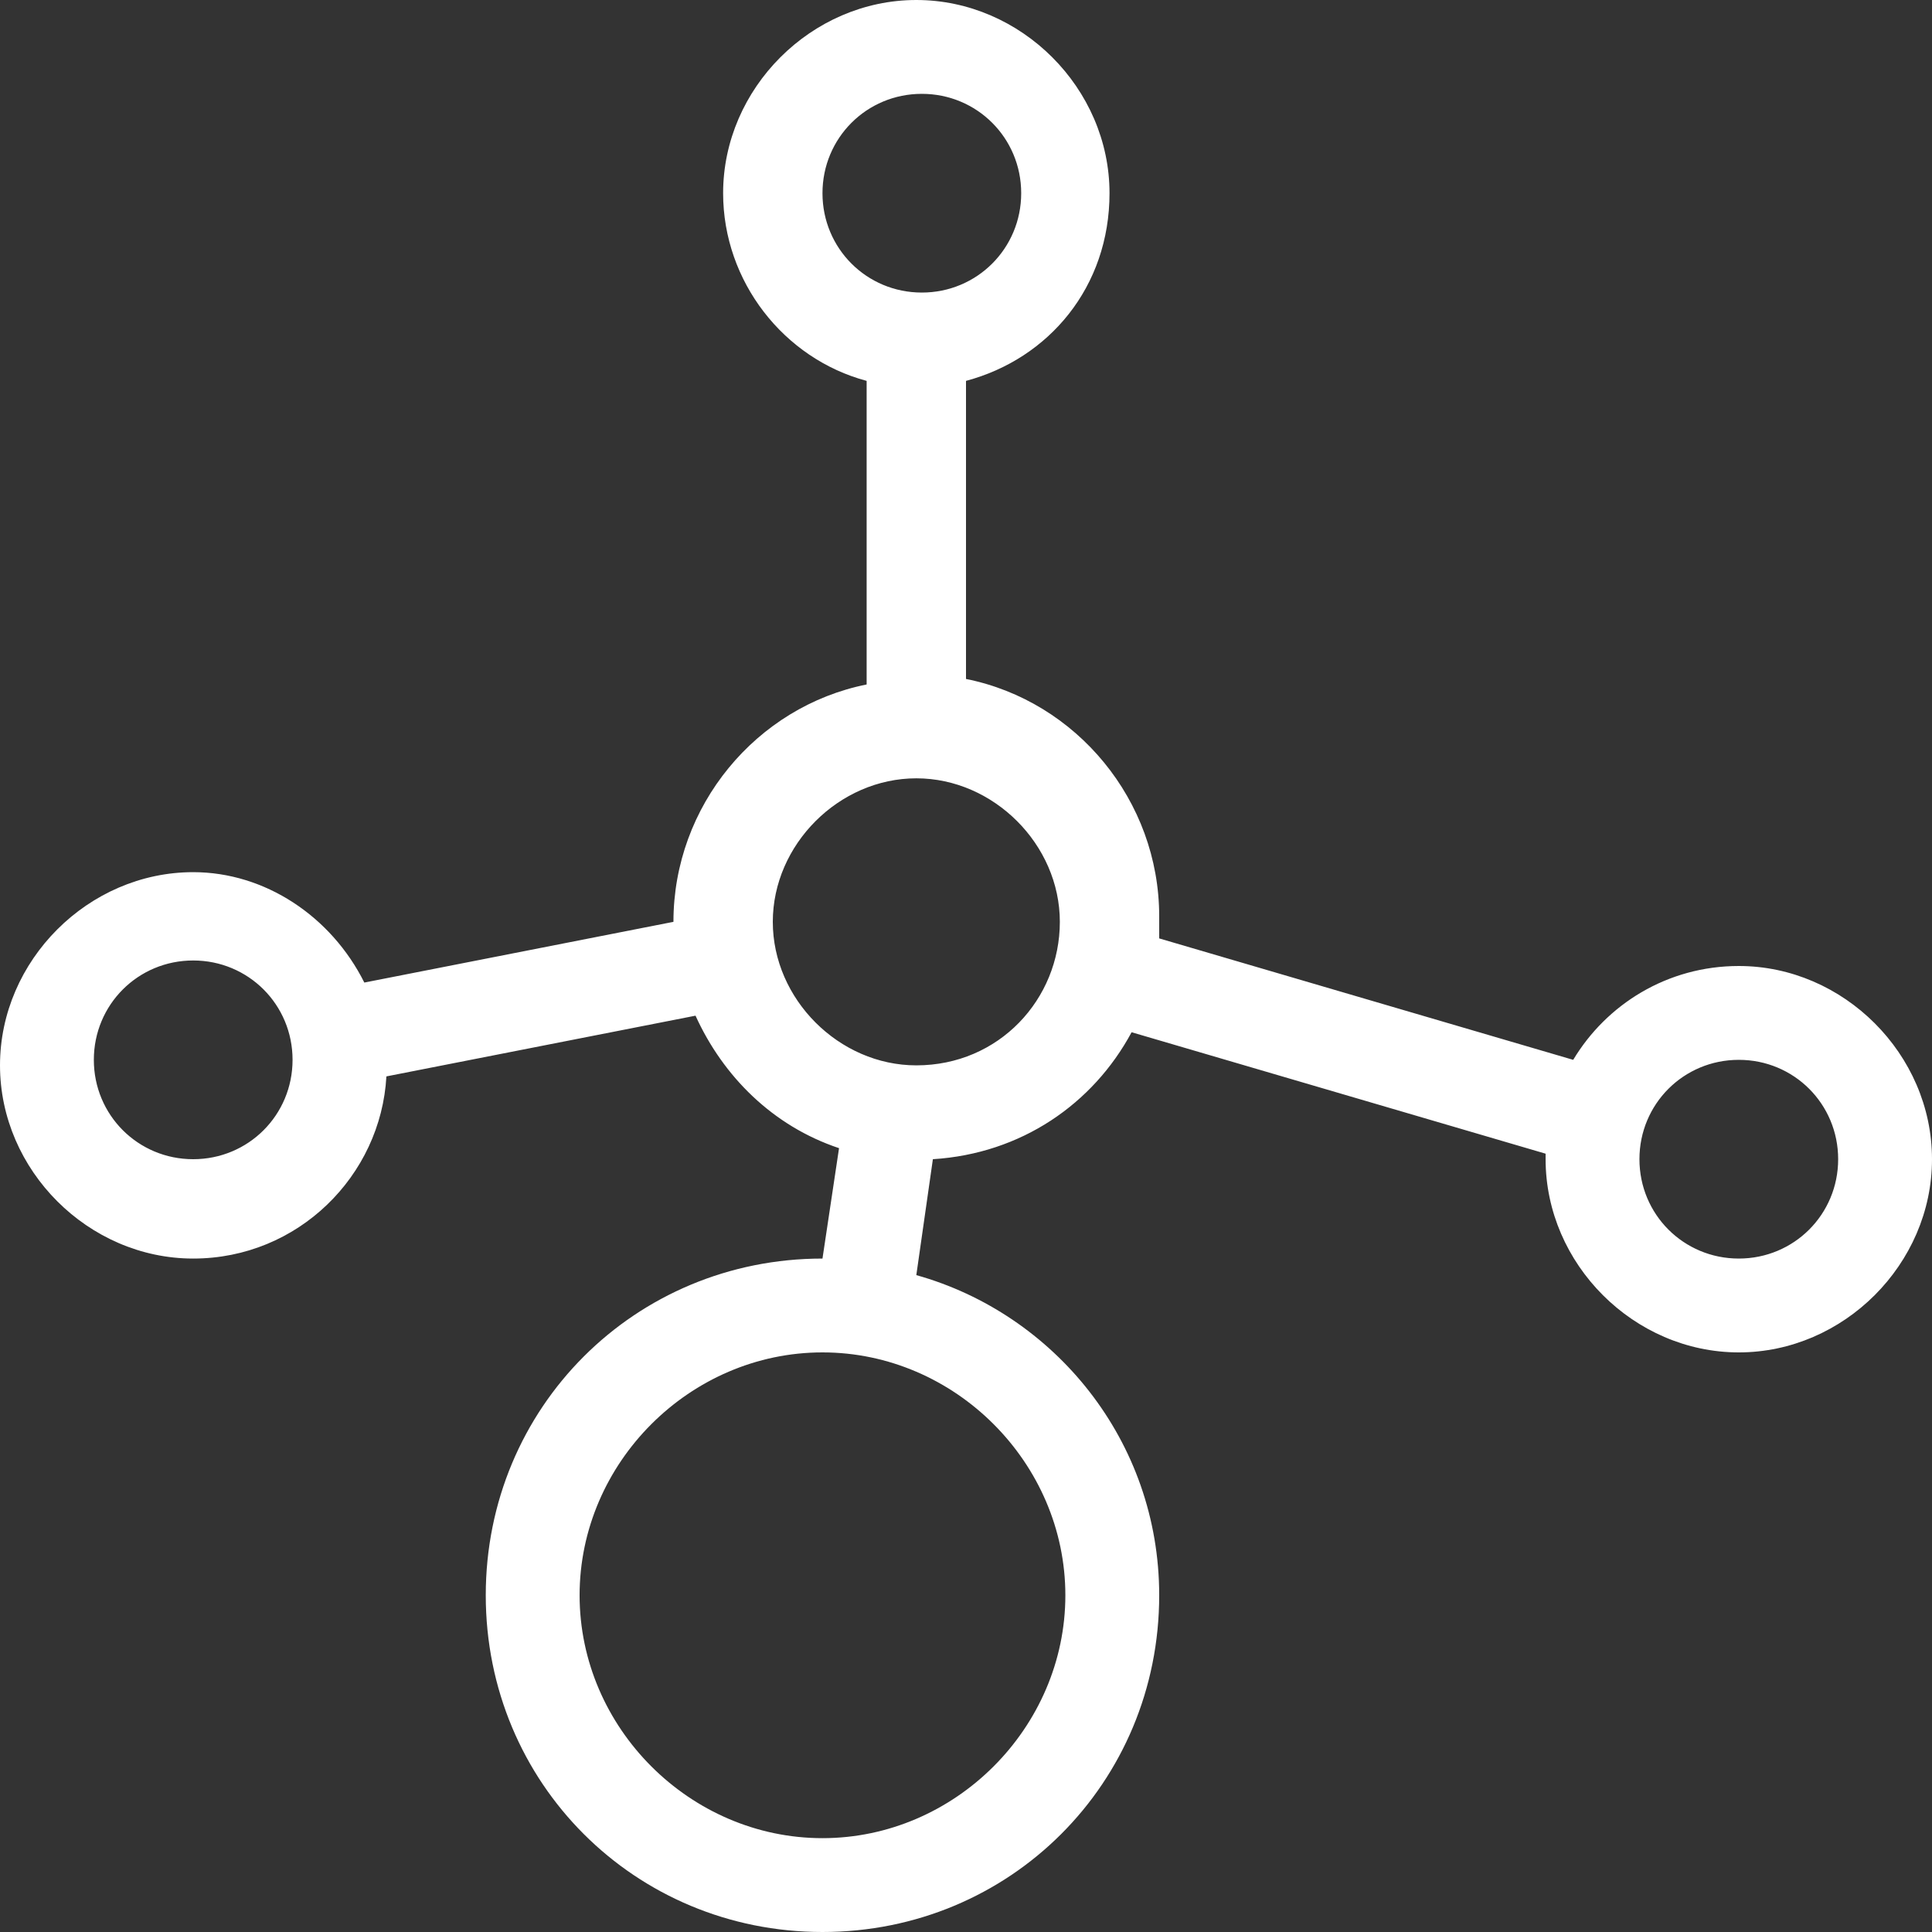 <?xml version="1.0" encoding="utf-8"?>
<!-- Generator: Adobe Illustrator 19.0.0, SVG Export Plug-In . SVG Version: 6.00 Build 0)  -->
<svg version="1.1" id="Frame" xmlns="http://www.w3.org/2000/svg" xmlns:xlink="http://www.w3.org/1999/xlink" x="0px" y="0px"
	 viewBox="0 0 35 35" style="enable-background:new 0 0 35 35;" xml:space="preserve">
<rect x="0" y="0" width="35" height="35" fill="#333333" stroke="none"/>
<style type="text/css">
	.st0{fill:#FFFFFF;}
</style>
<path class="st0" d="M31.5,17.5c-1.3,0-2.4,0.7-3,1.7L21,17c0-0.1,0-0.2,0-0.4c0-2.1-1.5-3.9-3.5-4.3V6.9c1.5-0.4,2.6-1.7,2.6-3.4
	c0-1.9-1.6-3.5-3.5-3.5c-1.9,0-3.5,1.6-3.5,3.5c0,1.6,1.1,3,2.6,3.4v5.5c-2,0.4-3.5,2.2-3.5,4.3l-5.6,1.1c-0.6-1.2-1.8-2-3.1-2
	c-1.9,0-3.5,1.6-3.5,3.5s1.6,3.5,3.5,3.5c1.9,0,3.4-1.5,3.5-3.3l5.6-1.1c0.5,1.1,1.4,2,2.6,2.4l-0.3,2c-3.4,0-6.1,2.7-6.1,6.1
	c0,3.4,2.7,6.1,6.1,6.1c3.4,0,6.1-2.7,6.1-6.1c0-2.8-1.9-5.1-4.4-5.8l0.3-2.1c1.6-0.1,2.9-1,3.6-2.3l7.5,2.2c0,0,0,0.1,0,0.1
	c0,1.9,1.6,3.5,3.5,3.5c1.9,0,3.5-1.6,3.5-3.5S33.4,17.5,31.5,17.5z M3.5,21c-1,0-1.8-0.8-1.8-1.8s0.8-1.8,1.8-1.8s1.8,0.8,1.8,1.8
	S4.5,21,3.5,21z M14.9,3.5c0-1,0.8-1.8,1.8-1.8s1.8,0.8,1.8,1.8c0,1-0.8,1.8-1.8,1.8S14.9,4.5,14.9,3.5z M19.3,28.9
	c0,2.4-2,4.4-4.4,4.4c-2.4,0-4.4-2-4.4-4.4c0-2.4,2-4.4,4.4-4.4C17.3,24.5,19.3,26.5,19.3,28.9z M16.6,19.3c-1.4,0-2.6-1.2-2.6-2.6
	s1.2-2.6,2.6-2.6c1.4,0,2.6,1.2,2.6,2.6S18.1,19.3,16.6,19.3z M31.5,22.8c-1,0-1.8-0.8-1.8-1.8s0.8-1.8,1.8-1.8s1.8,0.8,1.8,1.8
	S32.5,22.8,31.5,22.8z"/>
</svg>
